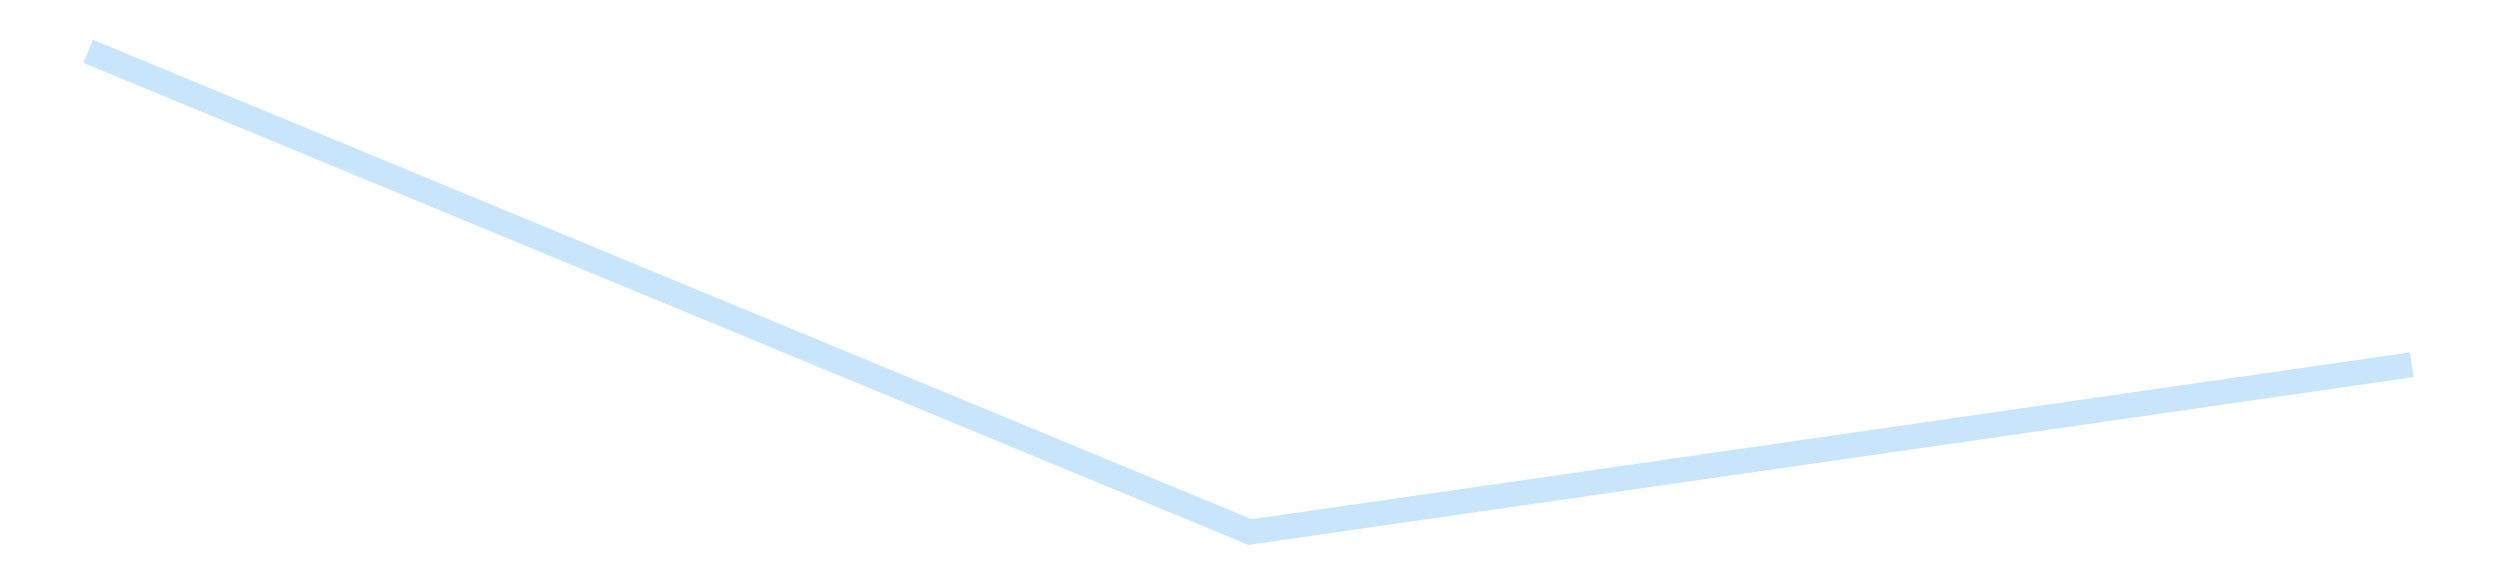 <?xml version='1.0' encoding='utf-8'?>
<svg xmlns="http://www.w3.org/2000/svg" xmlns:xlink="http://www.w3.org/1999/xlink" id="chart-d127d9ea-bba3-4efb-bb20-cb7d4de88474" class="pygal-chart pygal-sparkline" viewBox="0 0 300 70" width="300" height="70"><!--Generated with pygal 3.0.4 (lxml) ©Kozea 2012-2016 on 2025-08-24--><!--http://pygal.org--><!--http://github.com/Kozea/pygal--><defs><style type="text/css">#chart-d127d9ea-bba3-4efb-bb20-cb7d4de88474{-webkit-user-select:none;-webkit-font-smoothing:antialiased;font-family:Consolas,"Liberation Mono",Menlo,Courier,monospace}#chart-d127d9ea-bba3-4efb-bb20-cb7d4de88474 .title{font-family:Consolas,"Liberation Mono",Menlo,Courier,monospace;font-size:16px}#chart-d127d9ea-bba3-4efb-bb20-cb7d4de88474 .legends .legend text{font-family:Consolas,"Liberation Mono",Menlo,Courier,monospace;font-size:14px}#chart-d127d9ea-bba3-4efb-bb20-cb7d4de88474 .axis text{font-family:Consolas,"Liberation Mono",Menlo,Courier,monospace;font-size:10px}#chart-d127d9ea-bba3-4efb-bb20-cb7d4de88474 .axis text.major{font-family:Consolas,"Liberation Mono",Menlo,Courier,monospace;font-size:10px}#chart-d127d9ea-bba3-4efb-bb20-cb7d4de88474 .text-overlay text.value{font-family:Consolas,"Liberation Mono",Menlo,Courier,monospace;font-size:16px}#chart-d127d9ea-bba3-4efb-bb20-cb7d4de88474 .text-overlay text.label{font-family:Consolas,"Liberation Mono",Menlo,Courier,monospace;font-size:10px}#chart-d127d9ea-bba3-4efb-bb20-cb7d4de88474 .tooltip{font-family:Consolas,"Liberation Mono",Menlo,Courier,monospace;font-size:14px}#chart-d127d9ea-bba3-4efb-bb20-cb7d4de88474 text.no_data{font-family:Consolas,"Liberation Mono",Menlo,Courier,monospace;font-size:64px}
#chart-d127d9ea-bba3-4efb-bb20-cb7d4de88474{background-color:transparent}#chart-d127d9ea-bba3-4efb-bb20-cb7d4de88474 path,#chart-d127d9ea-bba3-4efb-bb20-cb7d4de88474 line,#chart-d127d9ea-bba3-4efb-bb20-cb7d4de88474 rect,#chart-d127d9ea-bba3-4efb-bb20-cb7d4de88474 circle{-webkit-transition:150ms;-moz-transition:150ms;transition:150ms}#chart-d127d9ea-bba3-4efb-bb20-cb7d4de88474 .graph &gt; .background{fill:transparent}#chart-d127d9ea-bba3-4efb-bb20-cb7d4de88474 .plot &gt; .background{fill:transparent}#chart-d127d9ea-bba3-4efb-bb20-cb7d4de88474 .graph{fill:rgba(0,0,0,.87)}#chart-d127d9ea-bba3-4efb-bb20-cb7d4de88474 text.no_data{fill:rgba(0,0,0,1)}#chart-d127d9ea-bba3-4efb-bb20-cb7d4de88474 .title{fill:rgba(0,0,0,1)}#chart-d127d9ea-bba3-4efb-bb20-cb7d4de88474 .legends .legend text{fill:rgba(0,0,0,.87)}#chart-d127d9ea-bba3-4efb-bb20-cb7d4de88474 .legends .legend:hover text{fill:rgba(0,0,0,1)}#chart-d127d9ea-bba3-4efb-bb20-cb7d4de88474 .axis .line{stroke:rgba(0,0,0,1)}#chart-d127d9ea-bba3-4efb-bb20-cb7d4de88474 .axis .guide.line{stroke:rgba(0,0,0,.54)}#chart-d127d9ea-bba3-4efb-bb20-cb7d4de88474 .axis .major.line{stroke:rgba(0,0,0,.87)}#chart-d127d9ea-bba3-4efb-bb20-cb7d4de88474 .axis text.major{fill:rgba(0,0,0,1)}#chart-d127d9ea-bba3-4efb-bb20-cb7d4de88474 .axis.y .guides:hover .guide.line,#chart-d127d9ea-bba3-4efb-bb20-cb7d4de88474 .line-graph .axis.x .guides:hover .guide.line,#chart-d127d9ea-bba3-4efb-bb20-cb7d4de88474 .stackedline-graph .axis.x .guides:hover .guide.line,#chart-d127d9ea-bba3-4efb-bb20-cb7d4de88474 .xy-graph .axis.x .guides:hover .guide.line{stroke:rgba(0,0,0,1)}#chart-d127d9ea-bba3-4efb-bb20-cb7d4de88474 .axis .guides:hover text{fill:rgba(0,0,0,1)}#chart-d127d9ea-bba3-4efb-bb20-cb7d4de88474 .reactive{fill-opacity:.7;stroke-opacity:.8;stroke-width:3}#chart-d127d9ea-bba3-4efb-bb20-cb7d4de88474 .ci{stroke:rgba(0,0,0,.87)}#chart-d127d9ea-bba3-4efb-bb20-cb7d4de88474 .reactive.active,#chart-d127d9ea-bba3-4efb-bb20-cb7d4de88474 .active .reactive{fill-opacity:.8;stroke-opacity:.9;stroke-width:4}#chart-d127d9ea-bba3-4efb-bb20-cb7d4de88474 .ci .reactive.active{stroke-width:1.5}#chart-d127d9ea-bba3-4efb-bb20-cb7d4de88474 .series text{fill:rgba(0,0,0,1)}#chart-d127d9ea-bba3-4efb-bb20-cb7d4de88474 .tooltip rect{fill:transparent;stroke:rgba(0,0,0,1);-webkit-transition:opacity 150ms;-moz-transition:opacity 150ms;transition:opacity 150ms}#chart-d127d9ea-bba3-4efb-bb20-cb7d4de88474 .tooltip .label{fill:rgba(0,0,0,.87)}#chart-d127d9ea-bba3-4efb-bb20-cb7d4de88474 .tooltip .label{fill:rgba(0,0,0,.87)}#chart-d127d9ea-bba3-4efb-bb20-cb7d4de88474 .tooltip .legend{font-size:.8em;fill:rgba(0,0,0,.54)}#chart-d127d9ea-bba3-4efb-bb20-cb7d4de88474 .tooltip .x_label{font-size:.6em;fill:rgba(0,0,0,1)}#chart-d127d9ea-bba3-4efb-bb20-cb7d4de88474 .tooltip .xlink{font-size:.5em;text-decoration:underline}#chart-d127d9ea-bba3-4efb-bb20-cb7d4de88474 .tooltip .value{font-size:1.5em}#chart-d127d9ea-bba3-4efb-bb20-cb7d4de88474 .bound{font-size:.5em}#chart-d127d9ea-bba3-4efb-bb20-cb7d4de88474 .max-value{font-size:.75em;fill:rgba(0,0,0,.54)}#chart-d127d9ea-bba3-4efb-bb20-cb7d4de88474 .map-element{fill:transparent;stroke:rgba(0,0,0,.54) !important}#chart-d127d9ea-bba3-4efb-bb20-cb7d4de88474 .map-element .reactive{fill-opacity:inherit;stroke-opacity:inherit}#chart-d127d9ea-bba3-4efb-bb20-cb7d4de88474 .color-0,#chart-d127d9ea-bba3-4efb-bb20-cb7d4de88474 .color-0 a:visited{stroke:#bbdefb;fill:#bbdefb}#chart-d127d9ea-bba3-4efb-bb20-cb7d4de88474 .text-overlay .color-0 text{fill:black}
#chart-d127d9ea-bba3-4efb-bb20-cb7d4de88474 text.no_data{text-anchor:middle}#chart-d127d9ea-bba3-4efb-bb20-cb7d4de88474 .guide.line{fill:none}#chart-d127d9ea-bba3-4efb-bb20-cb7d4de88474 .centered{text-anchor:middle}#chart-d127d9ea-bba3-4efb-bb20-cb7d4de88474 .title{text-anchor:middle}#chart-d127d9ea-bba3-4efb-bb20-cb7d4de88474 .legends .legend text{fill-opacity:1}#chart-d127d9ea-bba3-4efb-bb20-cb7d4de88474 .axis.x text{text-anchor:middle}#chart-d127d9ea-bba3-4efb-bb20-cb7d4de88474 .axis.x:not(.web) text[transform]{text-anchor:start}#chart-d127d9ea-bba3-4efb-bb20-cb7d4de88474 .axis.x:not(.web) text[transform].backwards{text-anchor:end}#chart-d127d9ea-bba3-4efb-bb20-cb7d4de88474 .axis.y text{text-anchor:end}#chart-d127d9ea-bba3-4efb-bb20-cb7d4de88474 .axis.y text[transform].backwards{text-anchor:start}#chart-d127d9ea-bba3-4efb-bb20-cb7d4de88474 .axis.y2 text{text-anchor:start}#chart-d127d9ea-bba3-4efb-bb20-cb7d4de88474 .axis.y2 text[transform].backwards{text-anchor:end}#chart-d127d9ea-bba3-4efb-bb20-cb7d4de88474 .axis .guide.line{stroke-dasharray:4,4;stroke:black}#chart-d127d9ea-bba3-4efb-bb20-cb7d4de88474 .axis .major.guide.line{stroke-dasharray:6,6;stroke:black}#chart-d127d9ea-bba3-4efb-bb20-cb7d4de88474 .horizontal .axis.y .guide.line,#chart-d127d9ea-bba3-4efb-bb20-cb7d4de88474 .horizontal .axis.y2 .guide.line,#chart-d127d9ea-bba3-4efb-bb20-cb7d4de88474 .vertical .axis.x .guide.line{opacity:0}#chart-d127d9ea-bba3-4efb-bb20-cb7d4de88474 .horizontal .axis.always_show .guide.line,#chart-d127d9ea-bba3-4efb-bb20-cb7d4de88474 .vertical .axis.always_show .guide.line{opacity:1 !important}#chart-d127d9ea-bba3-4efb-bb20-cb7d4de88474 .axis.y .guides:hover .guide.line,#chart-d127d9ea-bba3-4efb-bb20-cb7d4de88474 .axis.y2 .guides:hover .guide.line,#chart-d127d9ea-bba3-4efb-bb20-cb7d4de88474 .axis.x .guides:hover .guide.line{opacity:1}#chart-d127d9ea-bba3-4efb-bb20-cb7d4de88474 .axis .guides:hover text{opacity:1}#chart-d127d9ea-bba3-4efb-bb20-cb7d4de88474 .nofill{fill:none}#chart-d127d9ea-bba3-4efb-bb20-cb7d4de88474 .subtle-fill{fill-opacity:.2}#chart-d127d9ea-bba3-4efb-bb20-cb7d4de88474 .dot{stroke-width:1px;fill-opacity:1;stroke-opacity:1}#chart-d127d9ea-bba3-4efb-bb20-cb7d4de88474 .dot.active{stroke-width:5px}#chart-d127d9ea-bba3-4efb-bb20-cb7d4de88474 .dot.negative{fill:transparent}#chart-d127d9ea-bba3-4efb-bb20-cb7d4de88474 text,#chart-d127d9ea-bba3-4efb-bb20-cb7d4de88474 tspan{stroke:none !important}#chart-d127d9ea-bba3-4efb-bb20-cb7d4de88474 .series text.active{opacity:1}#chart-d127d9ea-bba3-4efb-bb20-cb7d4de88474 .tooltip rect{fill-opacity:.95;stroke-width:.5}#chart-d127d9ea-bba3-4efb-bb20-cb7d4de88474 .tooltip text{fill-opacity:1}#chart-d127d9ea-bba3-4efb-bb20-cb7d4de88474 .showable{visibility:hidden}#chart-d127d9ea-bba3-4efb-bb20-cb7d4de88474 .showable.shown{visibility:visible}#chart-d127d9ea-bba3-4efb-bb20-cb7d4de88474 .gauge-background{fill:rgba(229,229,229,1);stroke:none}#chart-d127d9ea-bba3-4efb-bb20-cb7d4de88474 .bg-lines{stroke:transparent;stroke-width:2px}</style><script type="text/javascript">window.pygal = window.pygal || {};window.pygal.config = window.pygal.config || {};window.pygal.config['d127d9ea-bba3-4efb-bb20-cb7d4de88474'] = {"allow_interruptions": false, "box_mode": "extremes", "classes": ["pygal-chart", "pygal-sparkline"], "css": ["file://style.css", "file://graph.css"], "defs": [], "disable_xml_declaration": false, "dots_size": 2.5, "dynamic_print_values": false, "explicit_size": true, "fill": false, "force_uri_protocol": "https", "formatter": null, "half_pie": false, "height": 70, "include_x_axis": false, "inner_radius": 0, "interpolate": null, "interpolation_parameters": {}, "interpolation_precision": 250, "inverse_y_axis": false, "js": [], "legend_at_bottom": false, "legend_at_bottom_columns": null, "legend_box_size": 12, "logarithmic": false, "margin": 5, "margin_bottom": null, "margin_left": null, "margin_right": null, "margin_top": null, "max_scale": 2, "min_scale": 1, "missing_value_fill_truncation": "x", "no_data_text": "", "no_prefix": false, "order_min": null, "pretty_print": false, "print_labels": false, "print_values": false, "print_values_position": "center", "print_zeroes": true, "range": null, "rounded_bars": null, "secondary_range": null, "show_dots": false, "show_legend": false, "show_minor_x_labels": true, "show_minor_y_labels": true, "show_only_major_dots": false, "show_x_guides": false, "show_x_labels": false, "show_y_guides": true, "show_y_labels": false, "spacing": 0, "stack_from_top": false, "strict": false, "stroke": true, "stroke_style": null, "style": {"background": "transparent", "ci_colors": [], "colors": ["#bbdefb"], "dot_opacity": "1", "font_family": "Consolas, \"Liberation Mono\", Menlo, Courier, monospace", "foreground": "rgba(0, 0, 0, .87)", "foreground_strong": "rgba(0, 0, 0, 1)", "foreground_subtle": "rgba(0, 0, 0, .54)", "guide_stroke_color": "black", "guide_stroke_dasharray": "4,4", "label_font_family": "Consolas, \"Liberation Mono\", Menlo, Courier, monospace", "label_font_size": 10, "legend_font_family": "Consolas, \"Liberation Mono\", Menlo, Courier, monospace", "legend_font_size": 14, "major_guide_stroke_color": "black", "major_guide_stroke_dasharray": "6,6", "major_label_font_family": "Consolas, \"Liberation Mono\", Menlo, Courier, monospace", "major_label_font_size": 10, "no_data_font_family": "Consolas, \"Liberation Mono\", Menlo, Courier, monospace", "no_data_font_size": 64, "opacity": ".7", "opacity_hover": ".8", "plot_background": "transparent", "stroke_opacity": ".8", "stroke_opacity_hover": ".9", "stroke_width": 3, "stroke_width_hover": "4", "title_font_family": "Consolas, \"Liberation Mono\", Menlo, Courier, monospace", "title_font_size": 16, "tooltip_font_family": "Consolas, \"Liberation Mono\", Menlo, Courier, monospace", "tooltip_font_size": 14, "transition": "150ms", "value_background": "rgba(229, 229, 229, 1)", "value_colors": [], "value_font_family": "Consolas, \"Liberation Mono\", Menlo, Courier, monospace", "value_font_size": 16, "value_label_font_family": "Consolas, \"Liberation Mono\", Menlo, Courier, monospace", "value_label_font_size": 10}, "title": null, "tooltip_border_radius": 0, "tooltip_fancy_mode": true, "truncate_label": null, "truncate_legend": null, "width": 300, "x_label_rotation": 0, "x_labels": null, "x_labels_major": null, "x_labels_major_count": null, "x_labels_major_every": null, "x_title": null, "xrange": null, "y_label_rotation": 0, "y_labels": null, "y_labels_major": null, "y_labels_major_count": null, "y_labels_major_every": null, "y_title": null, "zero": 0, "legends": [""]}</script></defs><title>Pygal</title><g class="graph line-graph vertical"><rect x="0" y="0" width="300" height="70" class="background"/><g transform="translate(5, 5)" class="plot"><rect x="0" y="0" width="290" height="60" class="background"/><g class="series serie-0 color-0"><path d="M5.577 1.154 L145 58.846 284.423 38.77" class="line reactive nofill"/></g></g><g class="titles"/><g transform="translate(5, 5)" class="plot overlay"><g class="series serie-0 color-0"/></g><g transform="translate(5, 5)" class="plot text-overlay"><g class="series serie-0 color-0"/></g><g transform="translate(5, 5)" class="plot tooltip-overlay"><g transform="translate(0 0)" style="opacity: 0" class="tooltip"><rect rx="0" ry="0" width="0" height="0" class="tooltip-box"/><g class="text"/></g></g></g></svg>